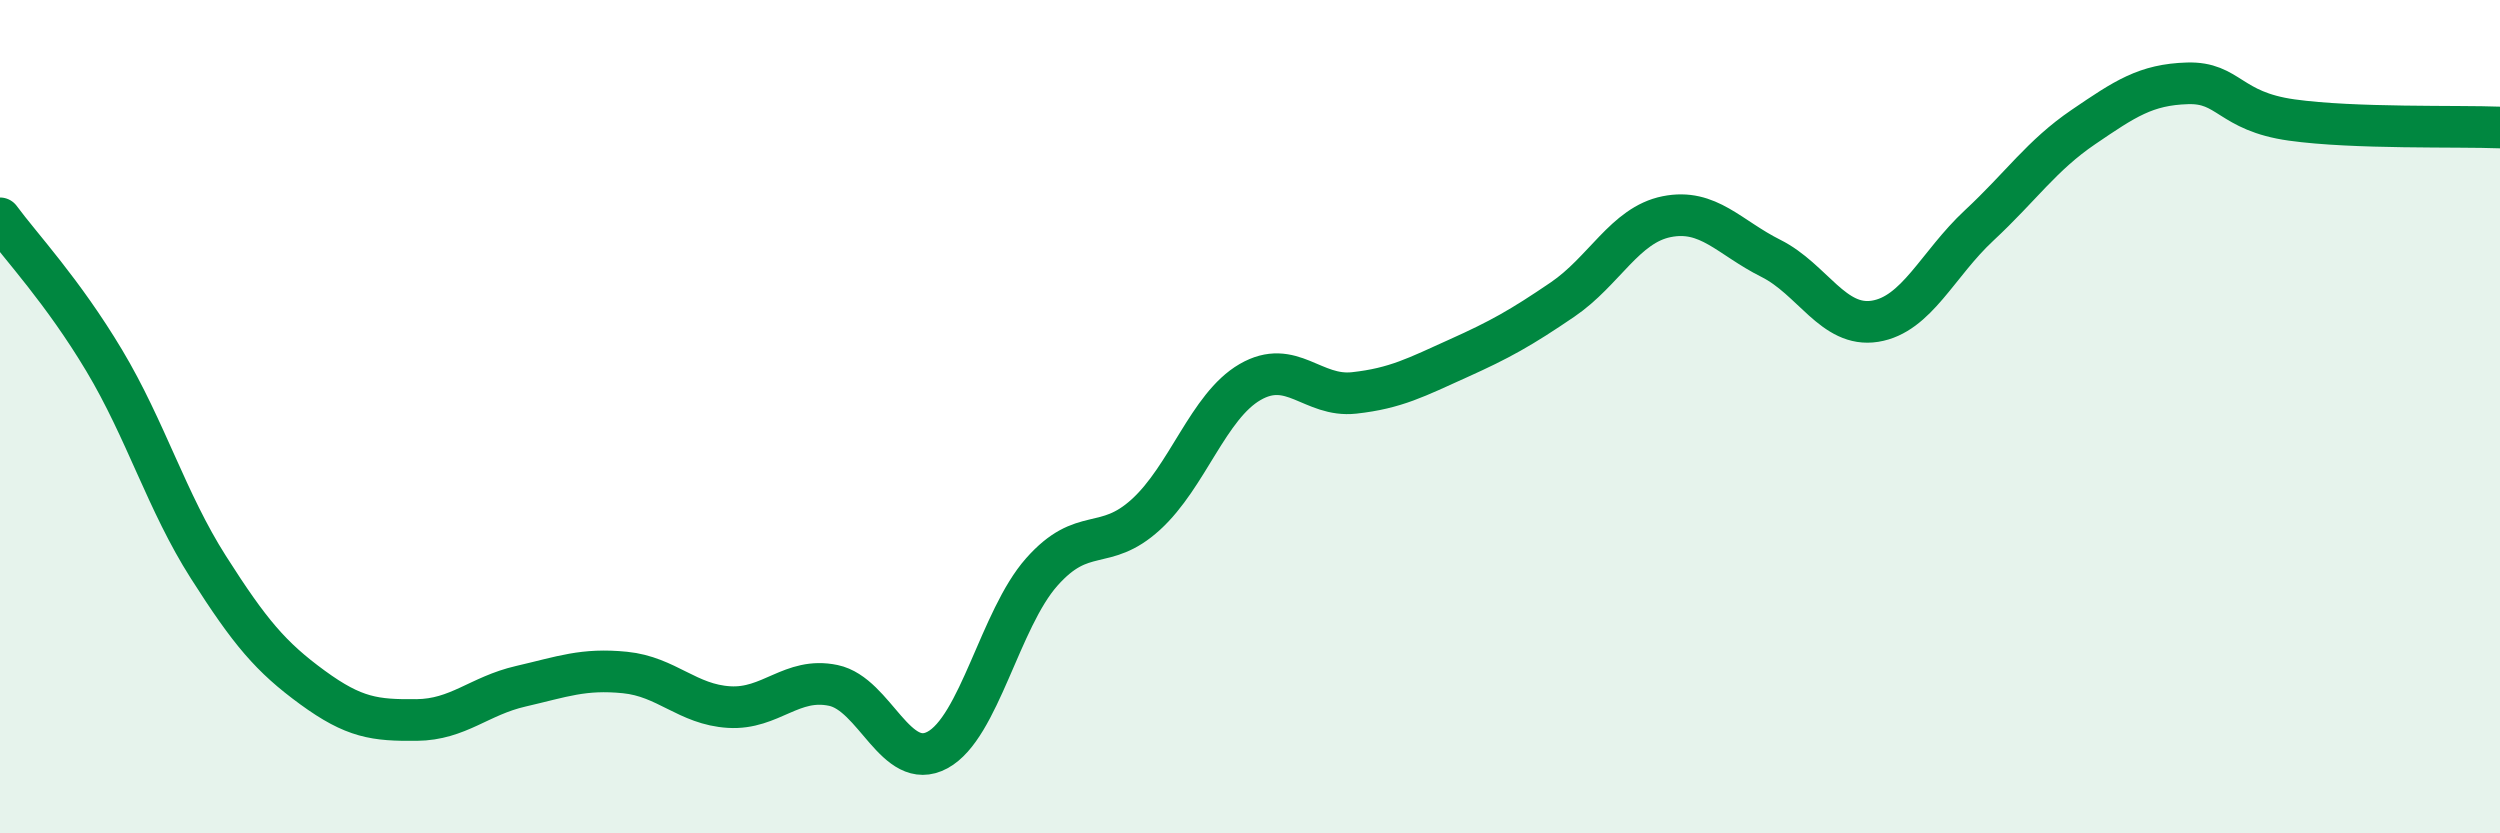 
    <svg width="60" height="20" viewBox="0 0 60 20" xmlns="http://www.w3.org/2000/svg">
      <path
        d="M 0,5.24 C 0.5,5.92 1.5,6.98 2.5,8.65 C 3.5,10.32 4,12.04 5,13.61 C 6,15.18 6.5,15.77 7.5,16.5 C 8.5,17.23 9,17.29 10,17.28 C 11,17.27 11.5,16.7 12.5,16.47 C 13.5,16.24 14,16.04 15,16.14 C 16,16.24 16.5,16.91 17.5,16.97 C 18.5,17.03 19,16.24 20,16.45 C 21,16.66 21.5,18.54 22.5,18 C 23.5,17.46 24,14.86 25,13.73 C 26,12.6 26.5,13.26 27.5,12.35 C 28.5,11.44 29,9.75 30,9.17 C 31,8.59 31.5,9.54 32.5,9.43 C 33.5,9.32 34,9.05 35,8.6 C 36,8.15 36.5,7.87 37.5,7.19 C 38.5,6.51 39,5.4 40,5.2 C 41,5 41.5,5.7 42.5,6.2 C 43.5,6.7 44,7.87 45,7.71 C 46,7.55 46.5,6.34 47.5,5.41 C 48.5,4.48 49,3.73 50,3.05 C 51,2.37 51.5,2.03 52.5,2 C 53.5,1.97 53.5,2.67 55,2.88 C 56.5,3.09 59,3.02 60,3.06L60 20L0 20Z"
        fill="#008740"
        opacity="0.1"
        stroke-linecap="round"
        stroke-linejoin="round"
      />
      <path
        d="M 0,5.24 C 0.5,5.92 1.5,6.98 2.5,8.65 C 3.5,10.32 4,12.04 5,13.61 C 6,15.18 6.5,15.77 7.5,16.5 C 8.5,17.23 9,17.29 10,17.28 C 11,17.27 11.5,16.7 12.5,16.47 C 13.5,16.24 14,16.04 15,16.14 C 16,16.24 16.5,16.91 17.5,16.97 C 18.5,17.03 19,16.24 20,16.45 C 21,16.66 21.5,18.54 22.5,18 C 23.5,17.46 24,14.86 25,13.73 C 26,12.6 26.5,13.26 27.5,12.35 C 28.5,11.44 29,9.75 30,9.17 C 31,8.59 31.5,9.54 32.5,9.43 C 33.5,9.32 34,9.05 35,8.6 C 36,8.15 36.5,7.87 37.5,7.19 C 38.5,6.51 39,5.4 40,5.2 C 41,5 41.5,5.7 42.5,6.2 C 43.5,6.7 44,7.87 45,7.71 C 46,7.55 46.5,6.34 47.5,5.41 C 48.5,4.48 49,3.73 50,3.05 C 51,2.37 51.5,2.03 52.5,2 C 53.5,1.97 53.5,2.67 55,2.88 C 56.5,3.09 59,3.02 60,3.06"
        stroke="#008740"
        stroke-width="1"
        fill="none"
        stroke-linecap="round"
        stroke-linejoin="round"
      />
    </svg>
  